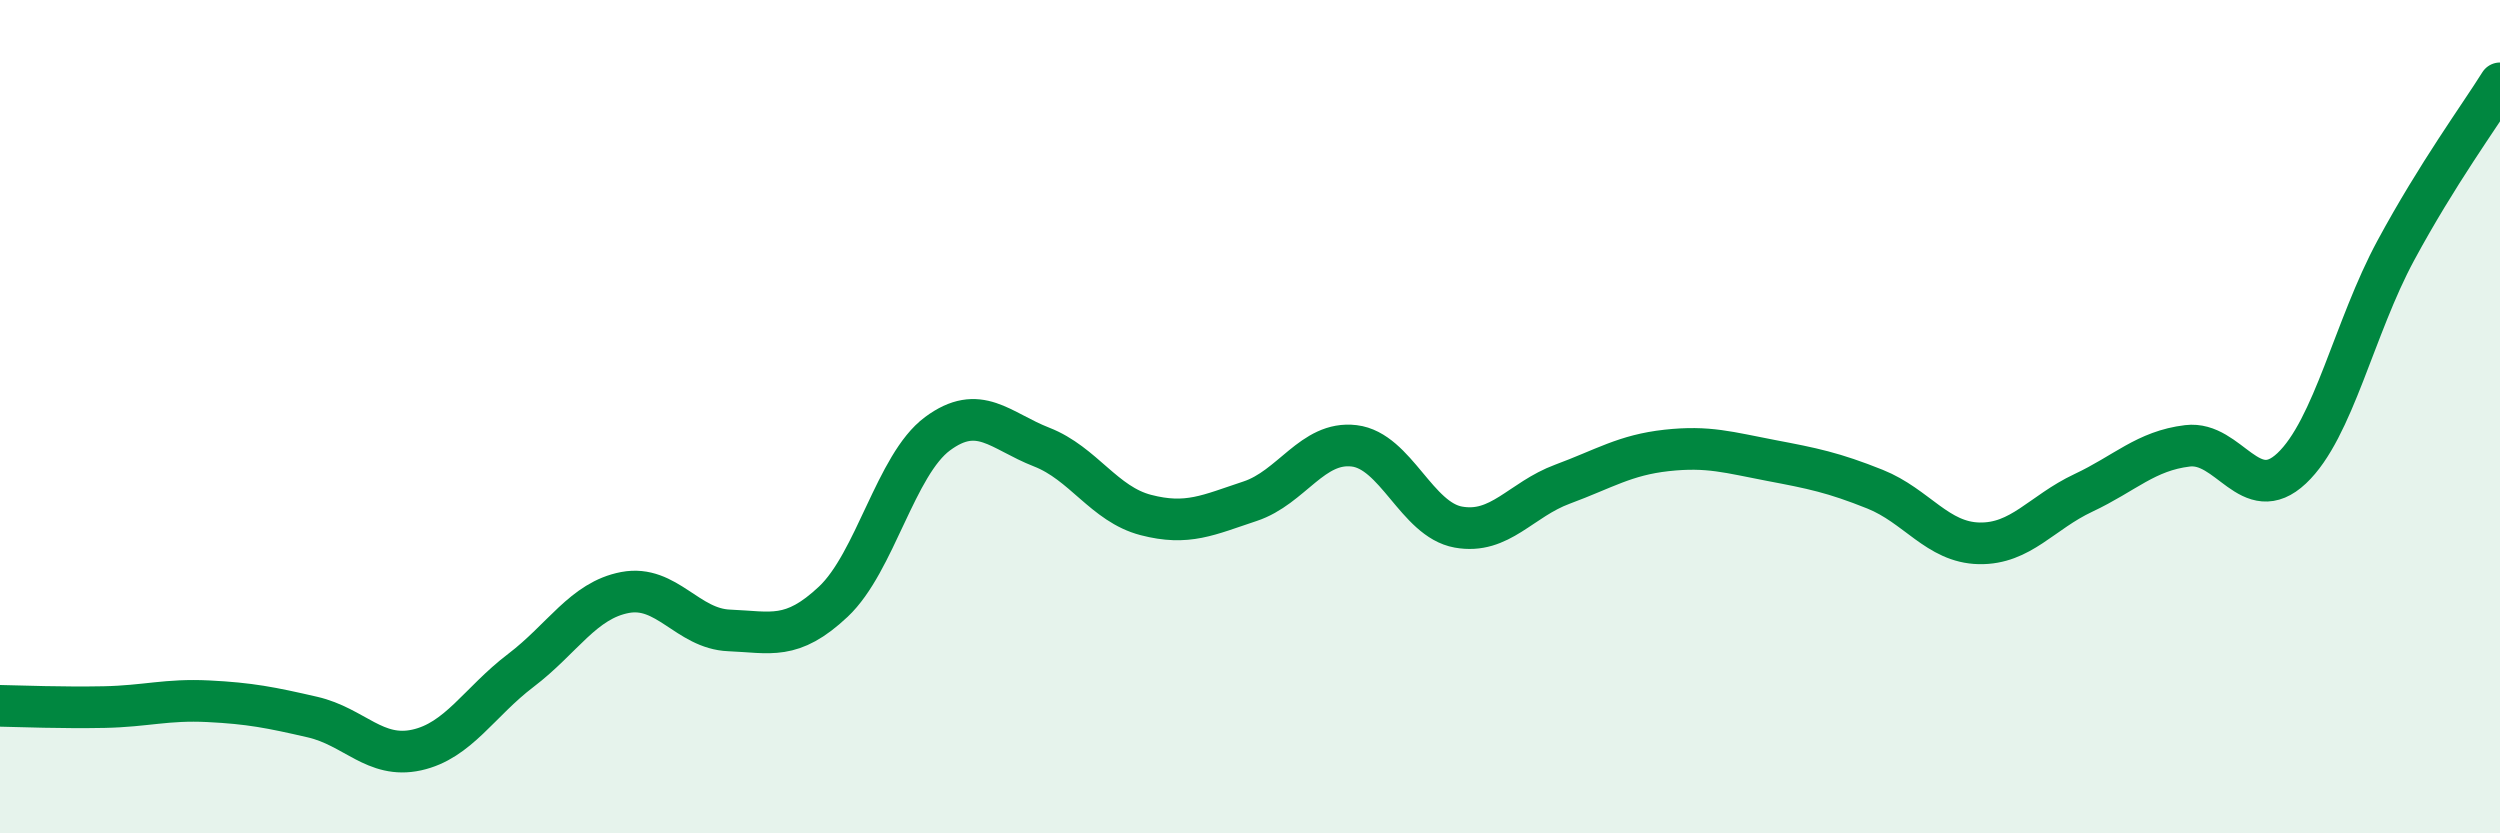 
    <svg width="60" height="20" viewBox="0 0 60 20" xmlns="http://www.w3.org/2000/svg">
      <path
        d="M 0,16.94 C 0.5,16.95 1.5,16.99 2.5,16.97 C 3.5,16.95 4,16.78 5,16.83 C 6,16.88 6.5,16.98 7.5,17.21 C 8.5,17.44 9,18.22 10,18 C 11,17.78 11.5,16.85 12.5,16.09 C 13.5,15.33 14,14.41 15,14.22 C 16,14.03 16.5,15.09 17.5,15.13 C 18.5,15.17 19,15.38 20,14.44 C 21,13.5 21.5,11.15 22.5,10.41 C 23.5,9.67 24,10.34 25,10.73 C 26,11.12 26.5,12.1 27.5,12.36 C 28.5,12.62 29,12.36 30,12.03 C 31,11.7 31.5,10.58 32.5,10.7 C 33.5,10.82 34,12.47 35,12.65 C 36,12.83 36.5,11.99 37.5,11.62 C 38.5,11.25 39,10.92 40,10.81 C 41,10.7 41.5,10.86 42.5,11.05 C 43.5,11.24 44,11.34 45,11.74 C 46,12.14 46.5,13.02 47.5,13.04 C 48.5,13.06 49,12.3 50,11.83 C 51,11.36 51.5,10.82 52.5,10.7 C 53.5,10.58 54,12.18 55,11.24 C 56,10.3 56.5,7.86 57.5,6.01 C 58.5,4.16 59.5,2.8 60,2L60 20L0 20Z"
        fill="#008740"
        opacity="0.1"
        stroke-linecap="round"
        stroke-linejoin="round"
      />
      <path
        d="M 0,16.94 C 0.5,16.95 1.5,16.99 2.5,16.97 C 3.5,16.95 4,16.78 5,16.83 C 6,16.88 6.5,16.98 7.5,17.21 C 8.5,17.44 9,18.22 10,18 C 11,17.78 11.5,16.85 12.5,16.09 C 13.5,15.33 14,14.41 15,14.22 C 16,14.03 16.5,15.09 17.5,15.13 C 18.5,15.17 19,15.38 20,14.44 C 21,13.5 21.5,11.15 22.5,10.41 C 23.5,9.67 24,10.34 25,10.73 C 26,11.12 26.5,12.1 27.5,12.36 C 28.5,12.62 29,12.36 30,12.03 C 31,11.7 31.5,10.58 32.5,10.7 C 33.5,10.82 34,12.47 35,12.65 C 36,12.83 36.5,11.99 37.5,11.62 C 38.5,11.25 39,10.92 40,10.81 C 41,10.7 41.5,10.86 42.5,11.05 C 43.5,11.24 44,11.34 45,11.74 C 46,12.14 46.5,13.02 47.5,13.04 C 48.5,13.06 49,12.3 50,11.83 C 51,11.36 51.5,10.82 52.5,10.7 C 53.5,10.58 54,12.18 55,11.24 C 56,10.3 56.5,7.86 57.5,6.01 C 58.5,4.16 59.5,2.8 60,2"
        stroke="#008740"
        stroke-width="1"
        fill="none"
        stroke-linecap="round"
        stroke-linejoin="round"
      />
    </svg>
  